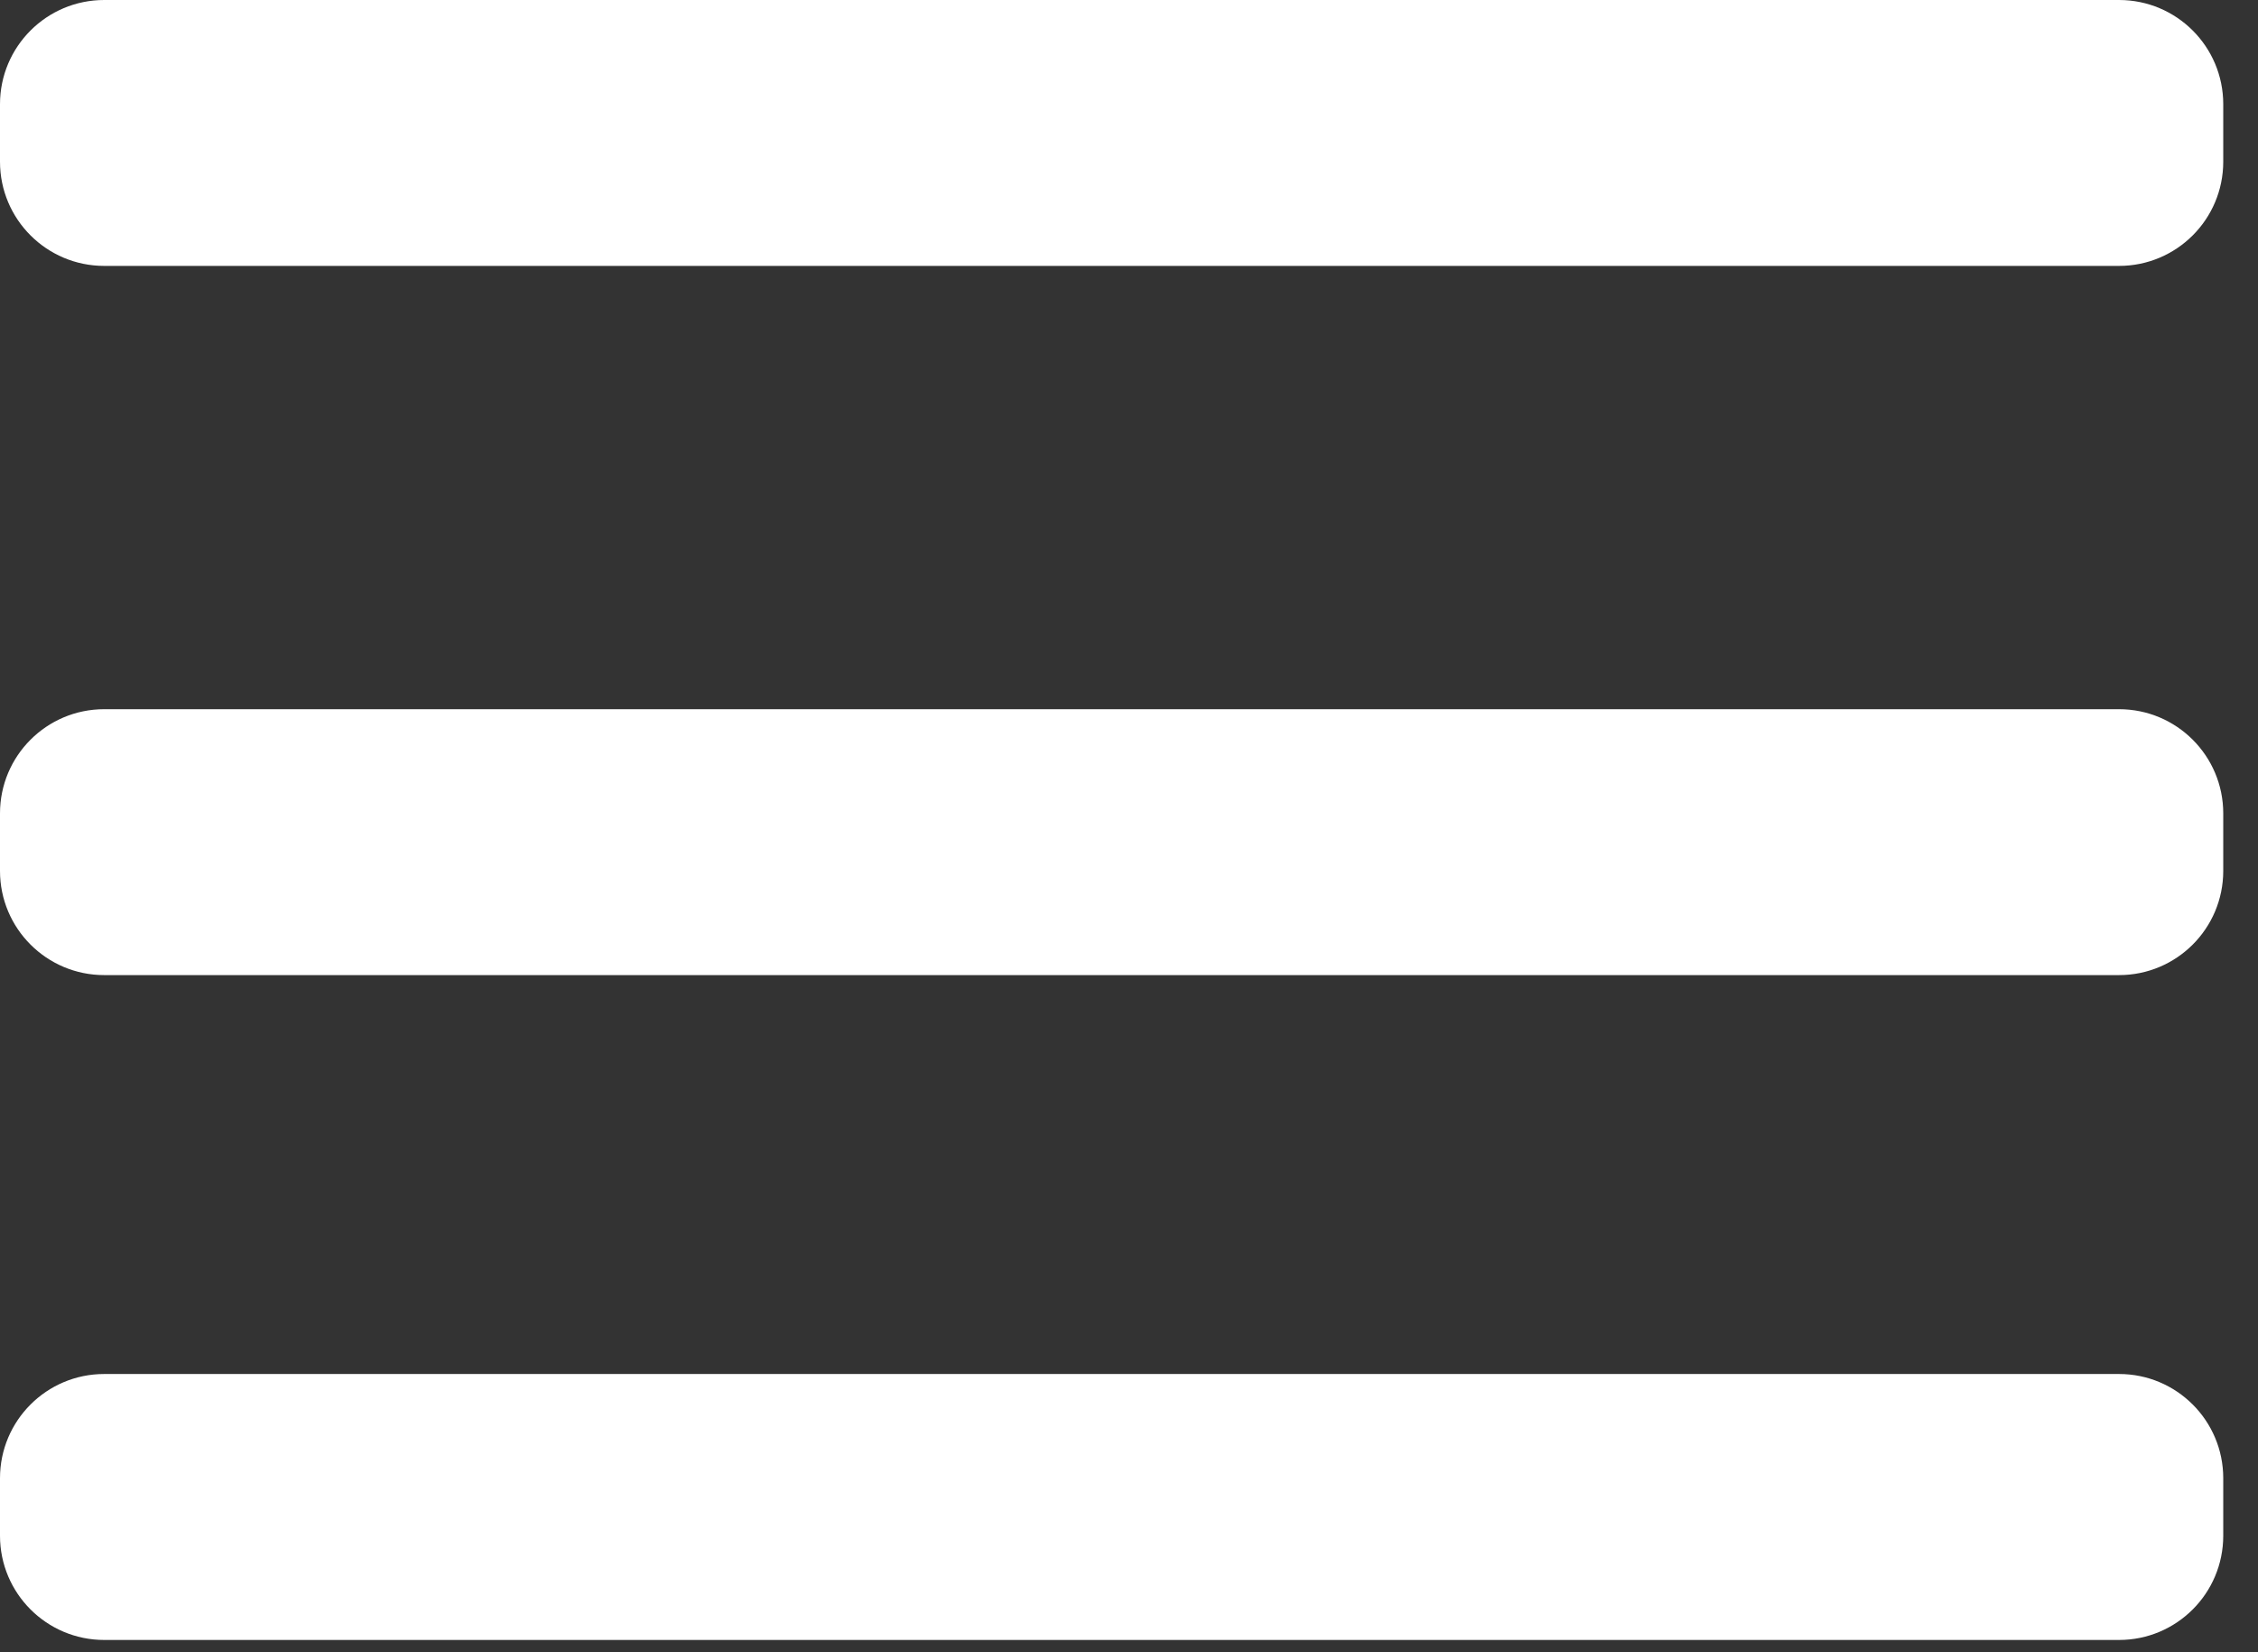 <svg width="41" height="30" viewBox="0 0 41 30" fill="none" xmlns="http://www.w3.org/2000/svg">
<rect x="0" y="0" width="41" height="30" fill="#333333" stroke="none"/>
<path d="M38.477 0H1.892C0.847 0 0 0.847 0 1.892V2.936C0 3.981 0.847 4.828 1.892 4.828H38.477C39.522 4.828 40.369 3.981 40.369 2.936V1.892C40.369 0.847 39.522 0 38.477 0Z" fill="white"/>
<path d="M38.477 12.877H1.892C0.847 12.877 0 13.724 0 14.769V15.813C0 16.858 0.847 17.705 1.892 17.705H38.477C39.522 17.705 40.369 16.858 40.369 15.813V14.769C40.369 13.724 39.522 12.877 38.477 12.877Z" fill="white"/>
<path d="M38.477 24.948H1.892C0.847 24.948 0 25.795 0 26.84V27.884C0 28.93 0.847 29.777 1.892 29.777H38.477C39.522 29.777 40.369 28.93 40.369 27.884V26.84C40.369 25.795 39.522 24.948 38.477 24.948Z" fill="white"/>
</svg>
